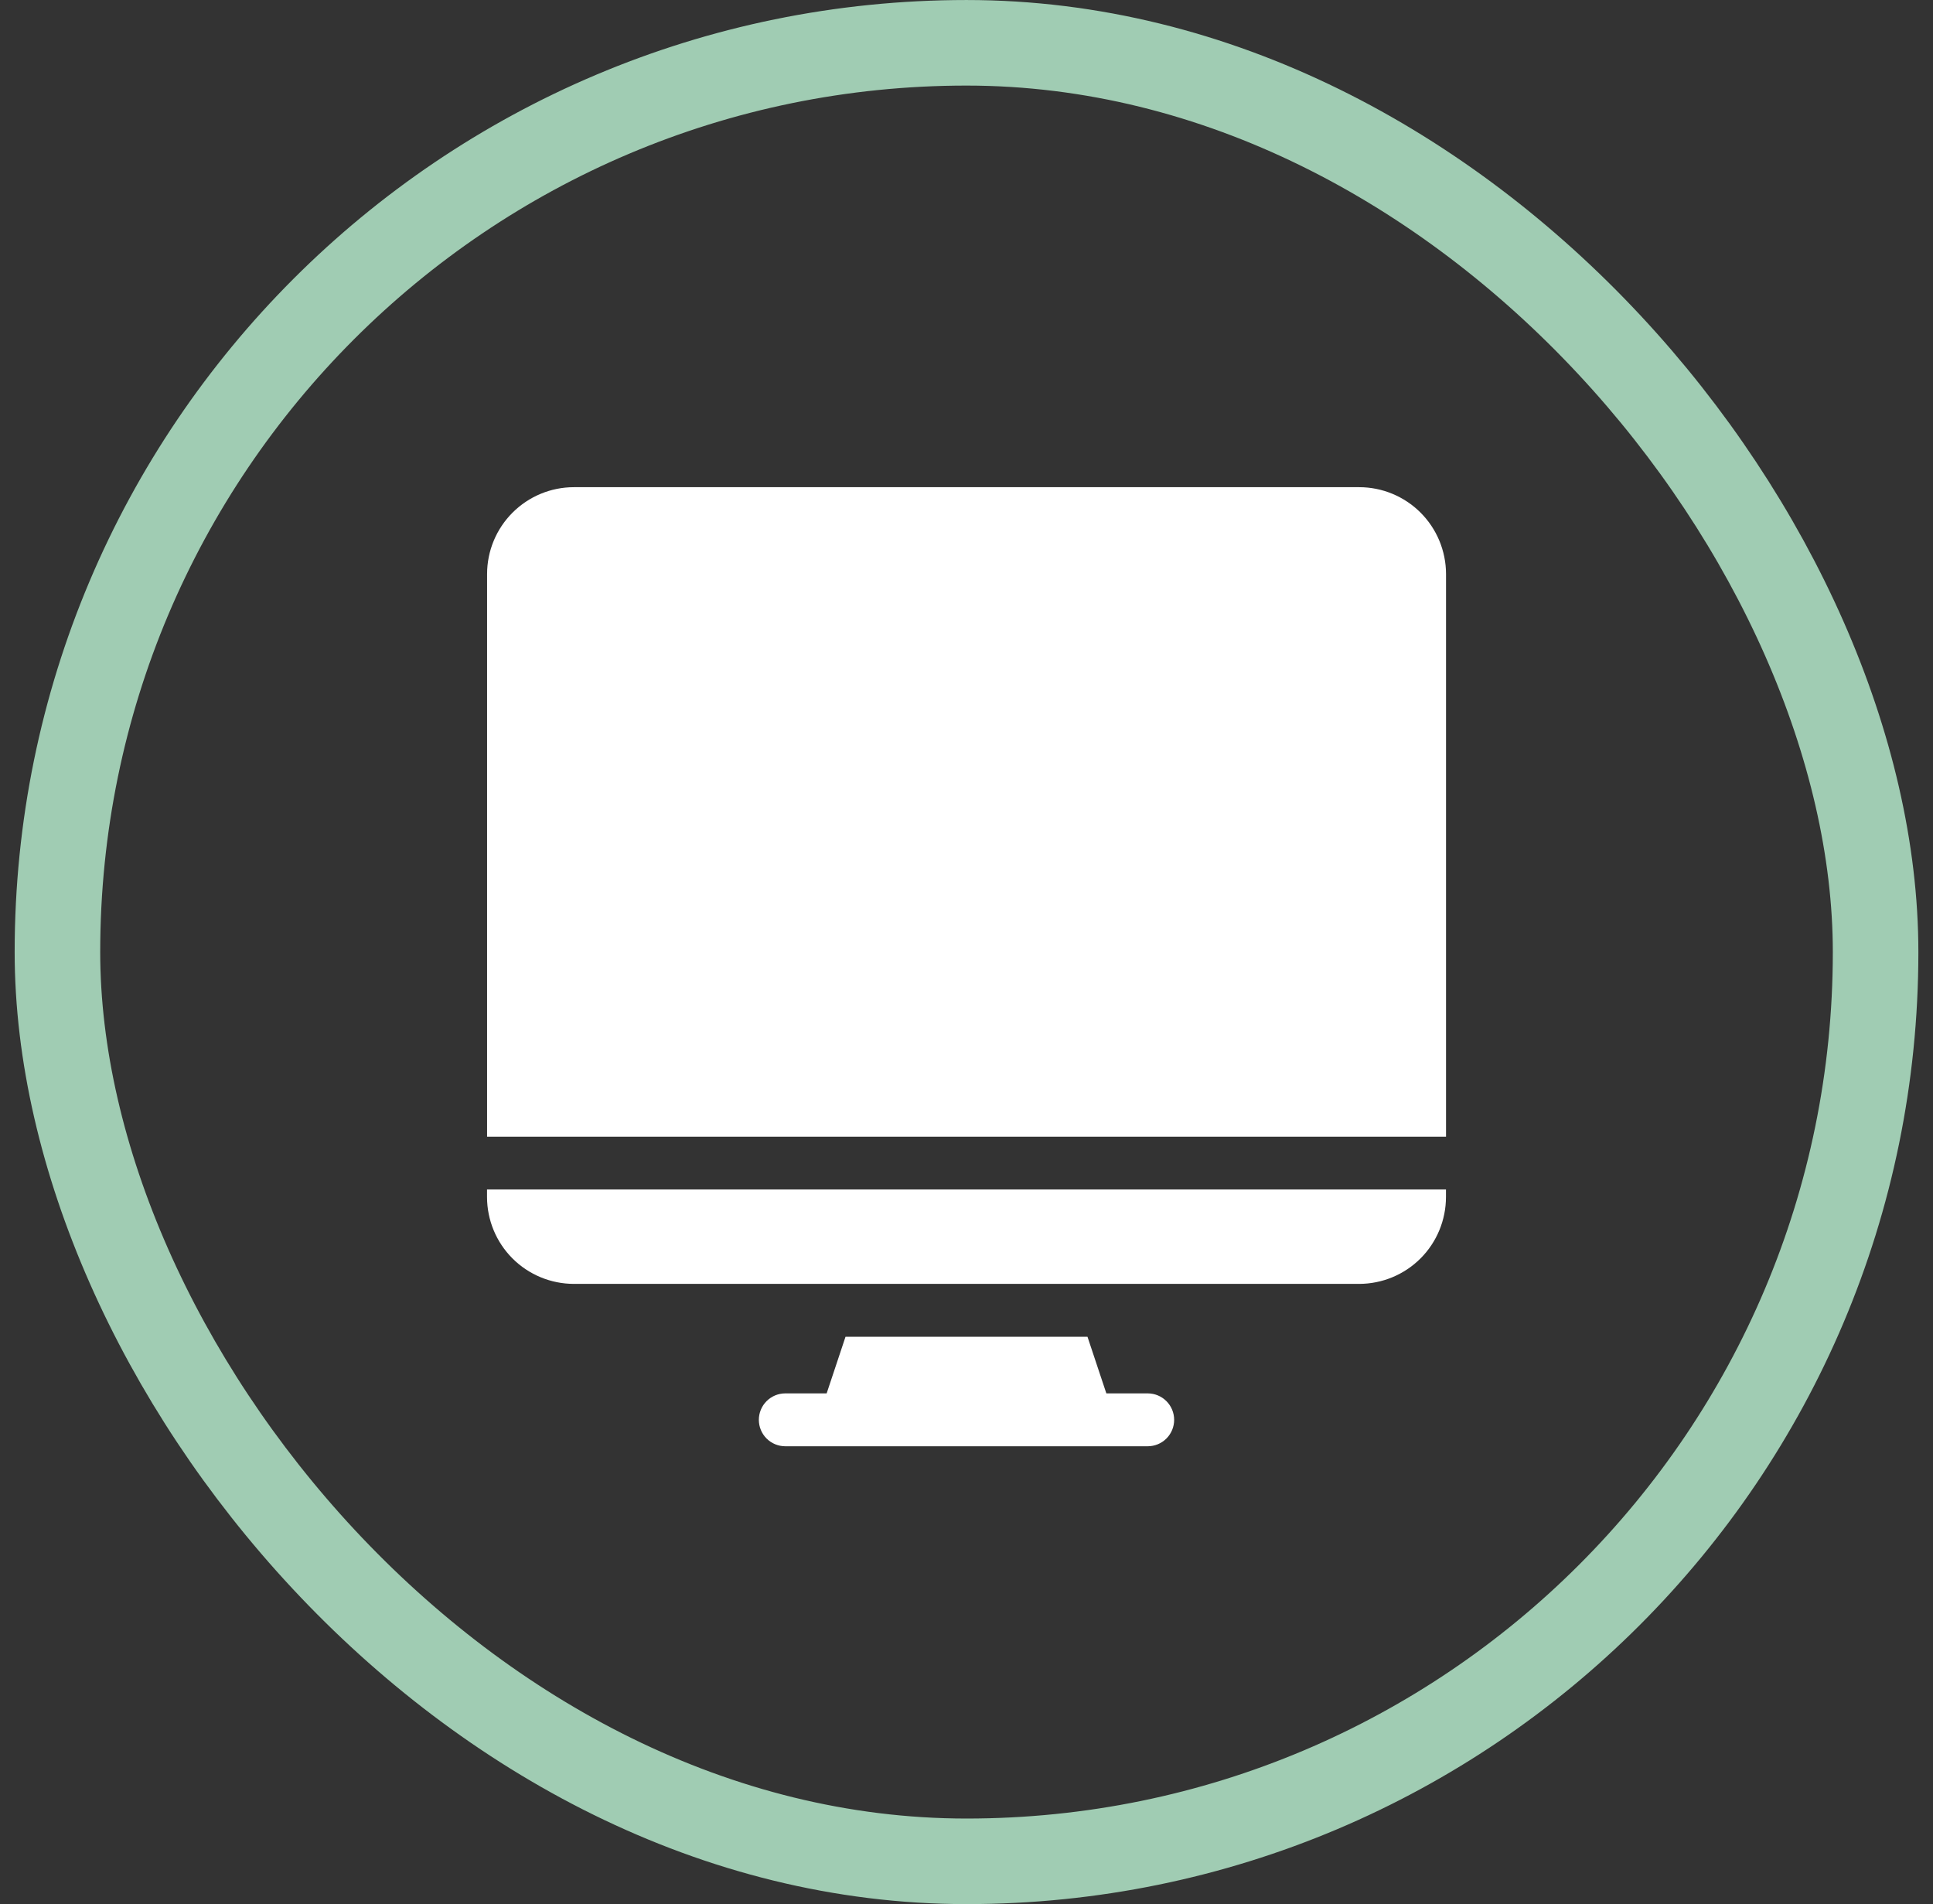 <svg width="66" height="65" viewBox="0 0 66 65" fill="none" xmlns="http://www.w3.org/2000/svg">
<rect x="0" y="0" width="66" height="65" fill="#333333" stroke="none"/>
<rect x="1.961" y="1.461" width="62.079" height="62.079" rx="31.039" stroke="#A0CCB3" stroke-width="2.921"/>
<g clip-path="url(#clip0_2033_665)">
<path d="M16.629 40.605V40.863C16.63 41.649 16.942 42.403 17.498 42.959C18.054 43.515 18.808 43.827 19.594 43.828H46.406C47.192 43.827 47.946 43.515 48.502 42.959C49.058 42.403 49.37 41.649 49.371 40.863V40.605H16.629Z" fill="white"/>
<path d="M39.188 47.566H37.775L37.131 45.633H28.869L28.225 47.566H26.812C26.573 47.566 26.344 47.661 26.174 47.831C26.005 48 25.91 48.229 25.91 48.469C25.91 48.708 26.005 48.938 26.174 49.107C26.344 49.276 26.573 49.371 26.812 49.371H39.188C39.427 49.371 39.656 49.276 39.826 49.107C39.995 48.938 40.09 48.708 40.09 48.469C40.09 48.229 39.995 48 39.826 47.831C39.656 47.661 39.427 47.566 39.188 47.566Z" fill="white"/>
<path d="M46.408 16.631H19.596C18.809 16.631 18.056 16.944 17.5 17.5C16.944 18.056 16.631 18.809 16.631 19.596V38.803H49.373V19.596C49.372 18.809 49.059 18.056 48.504 17.5C47.948 16.944 47.194 16.631 46.408 16.631Z" fill="white"/>
</g>
<defs>
<clipPath id="clip0_2033_665">
<rect width="33" height="33" fill="white" transform="translate(16.5 16.5)"/>
</clipPath>
</defs>
</svg>
